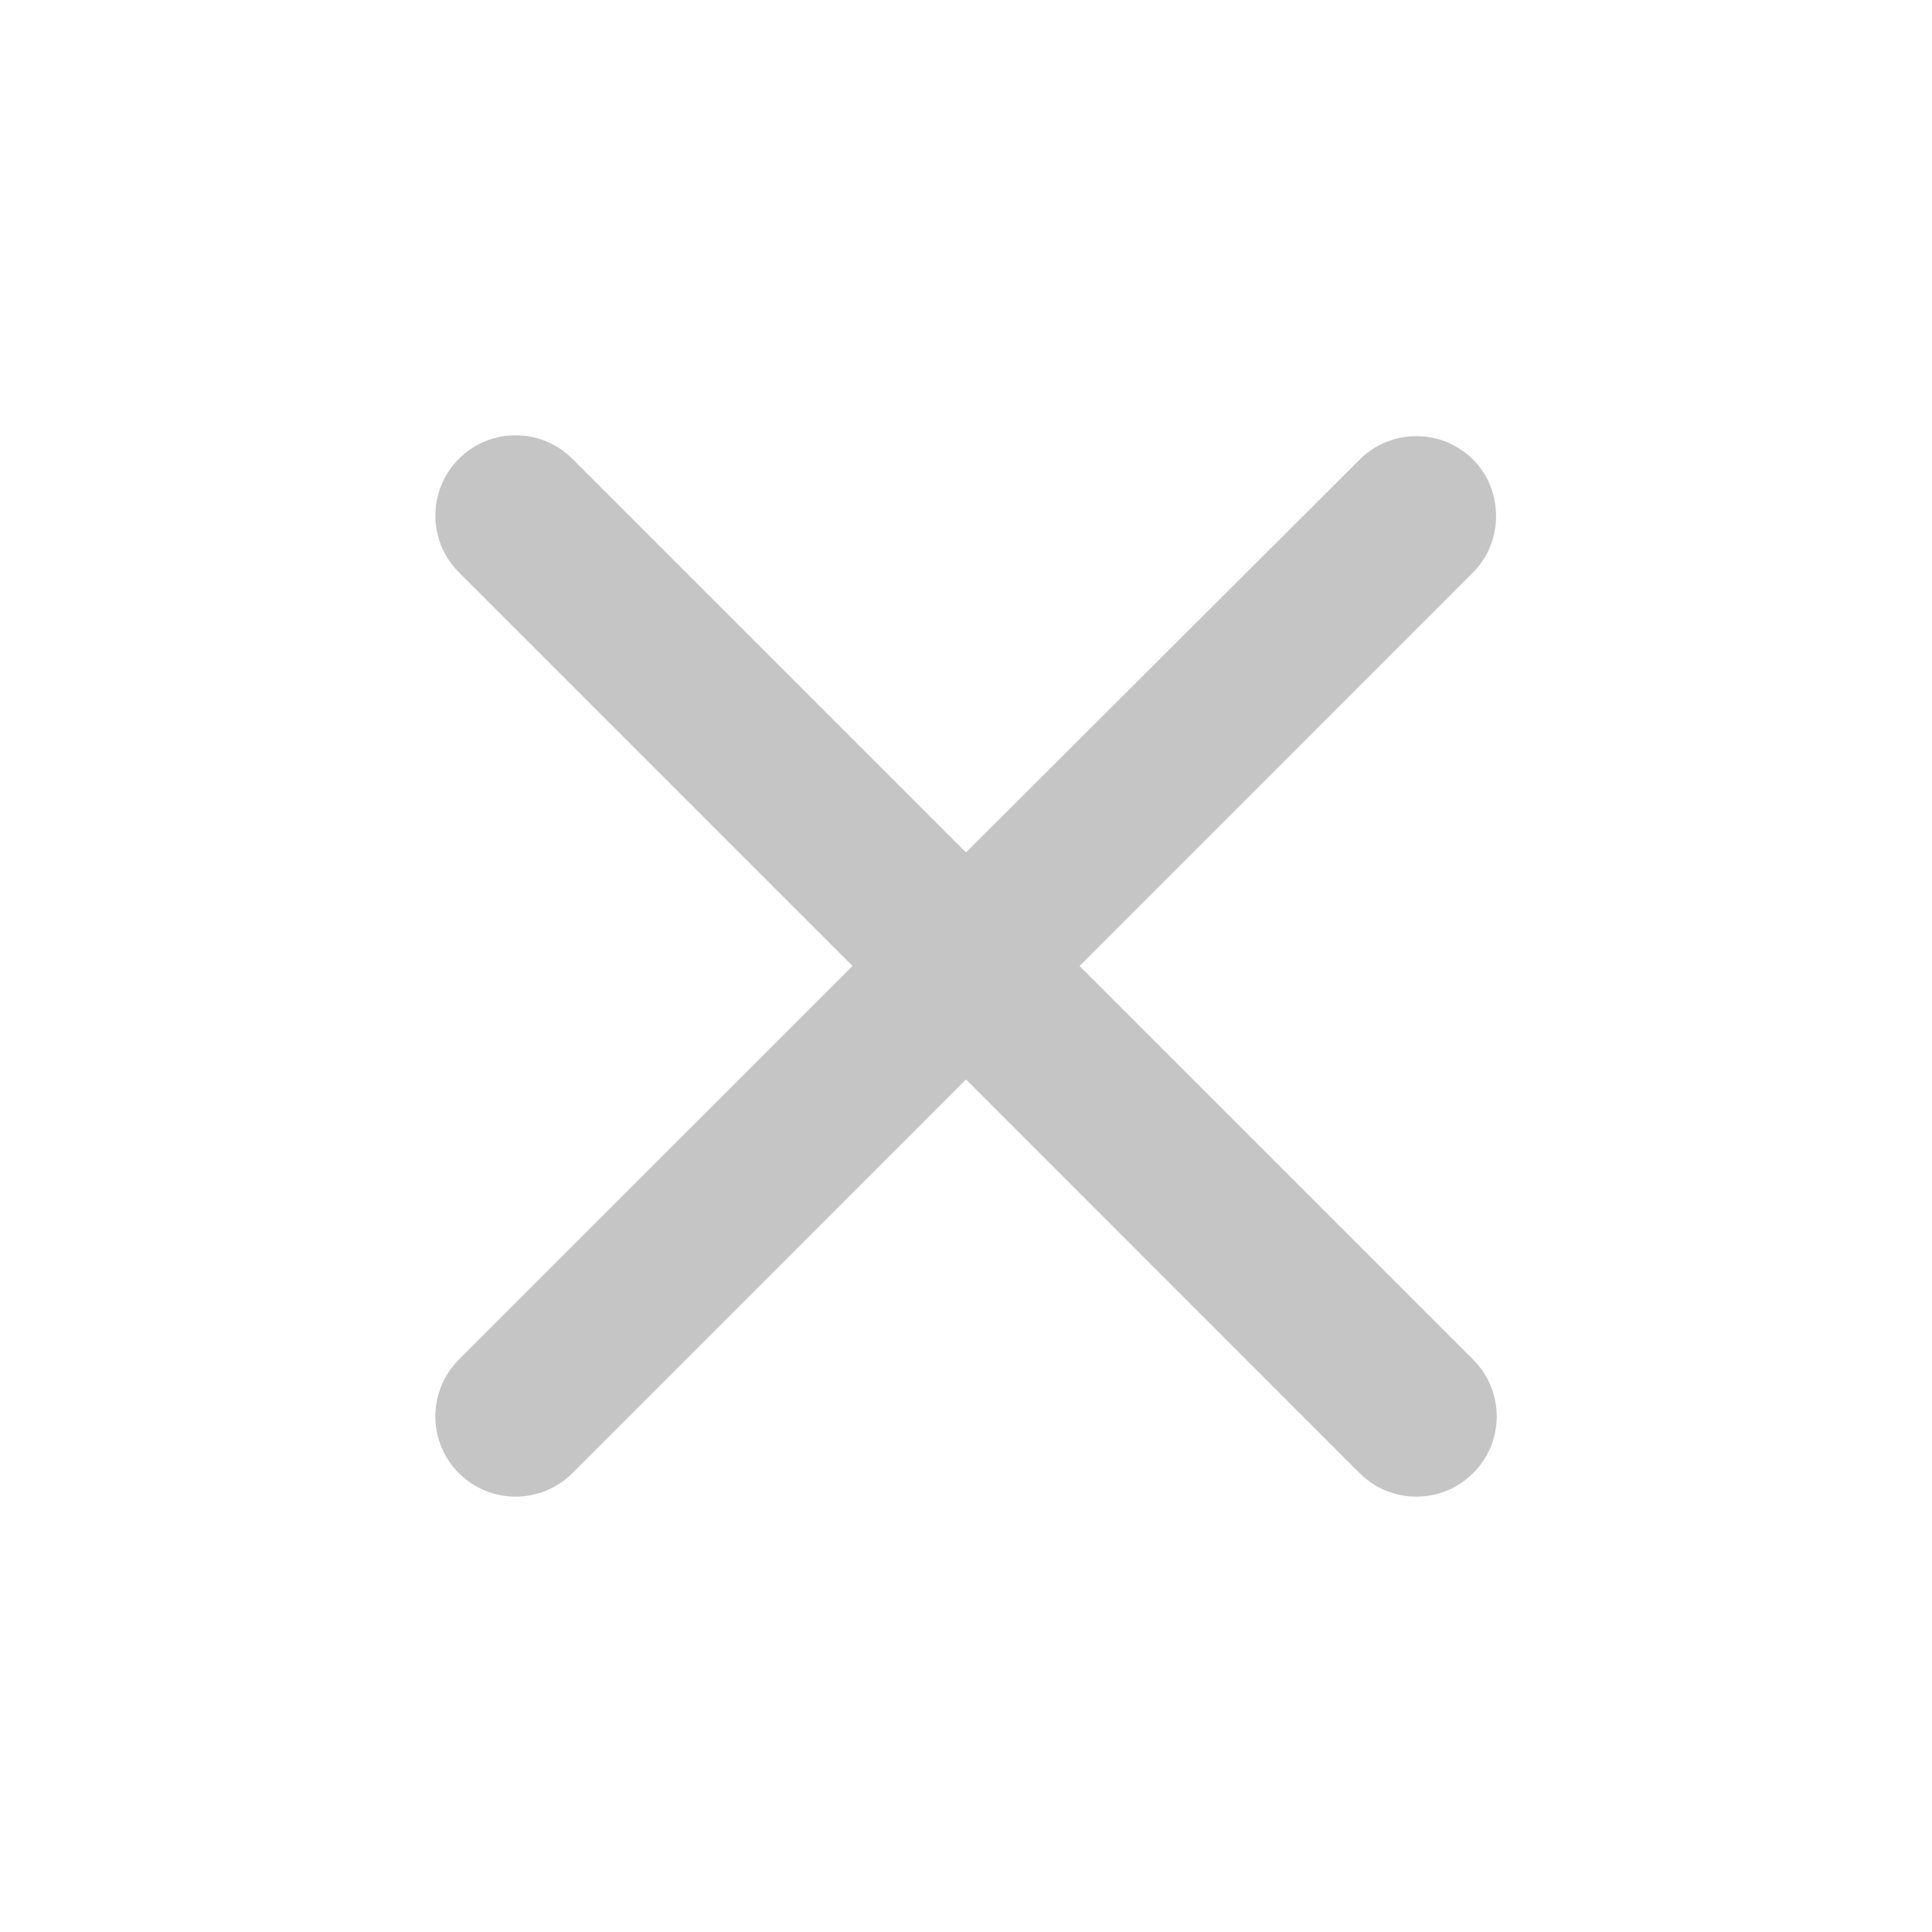 <svg width="22" height="22" viewBox="0 0 22 22" fill="none" xmlns="http://www.w3.org/2000/svg">
<path d="M16.775 5.234C16.418 4.877 15.84 4.877 15.482 5.234L11 9.707L6.518 5.225C6.16 4.867 5.583 4.867 5.225 5.225C4.868 5.582 4.868 6.16 5.225 6.517L9.708 11L5.225 15.482C4.868 15.84 4.868 16.417 5.225 16.775C5.583 17.132 6.16 17.132 6.518 16.775L11 12.292L15.482 16.775C15.84 17.132 16.418 17.132 16.775 16.775C17.133 16.417 17.133 15.84 16.775 15.482L12.293 11L16.775 6.517C17.123 6.169 17.123 5.582 16.775 5.234Z" fill="#222222" fill-opacity="0.26"/>
</svg>
